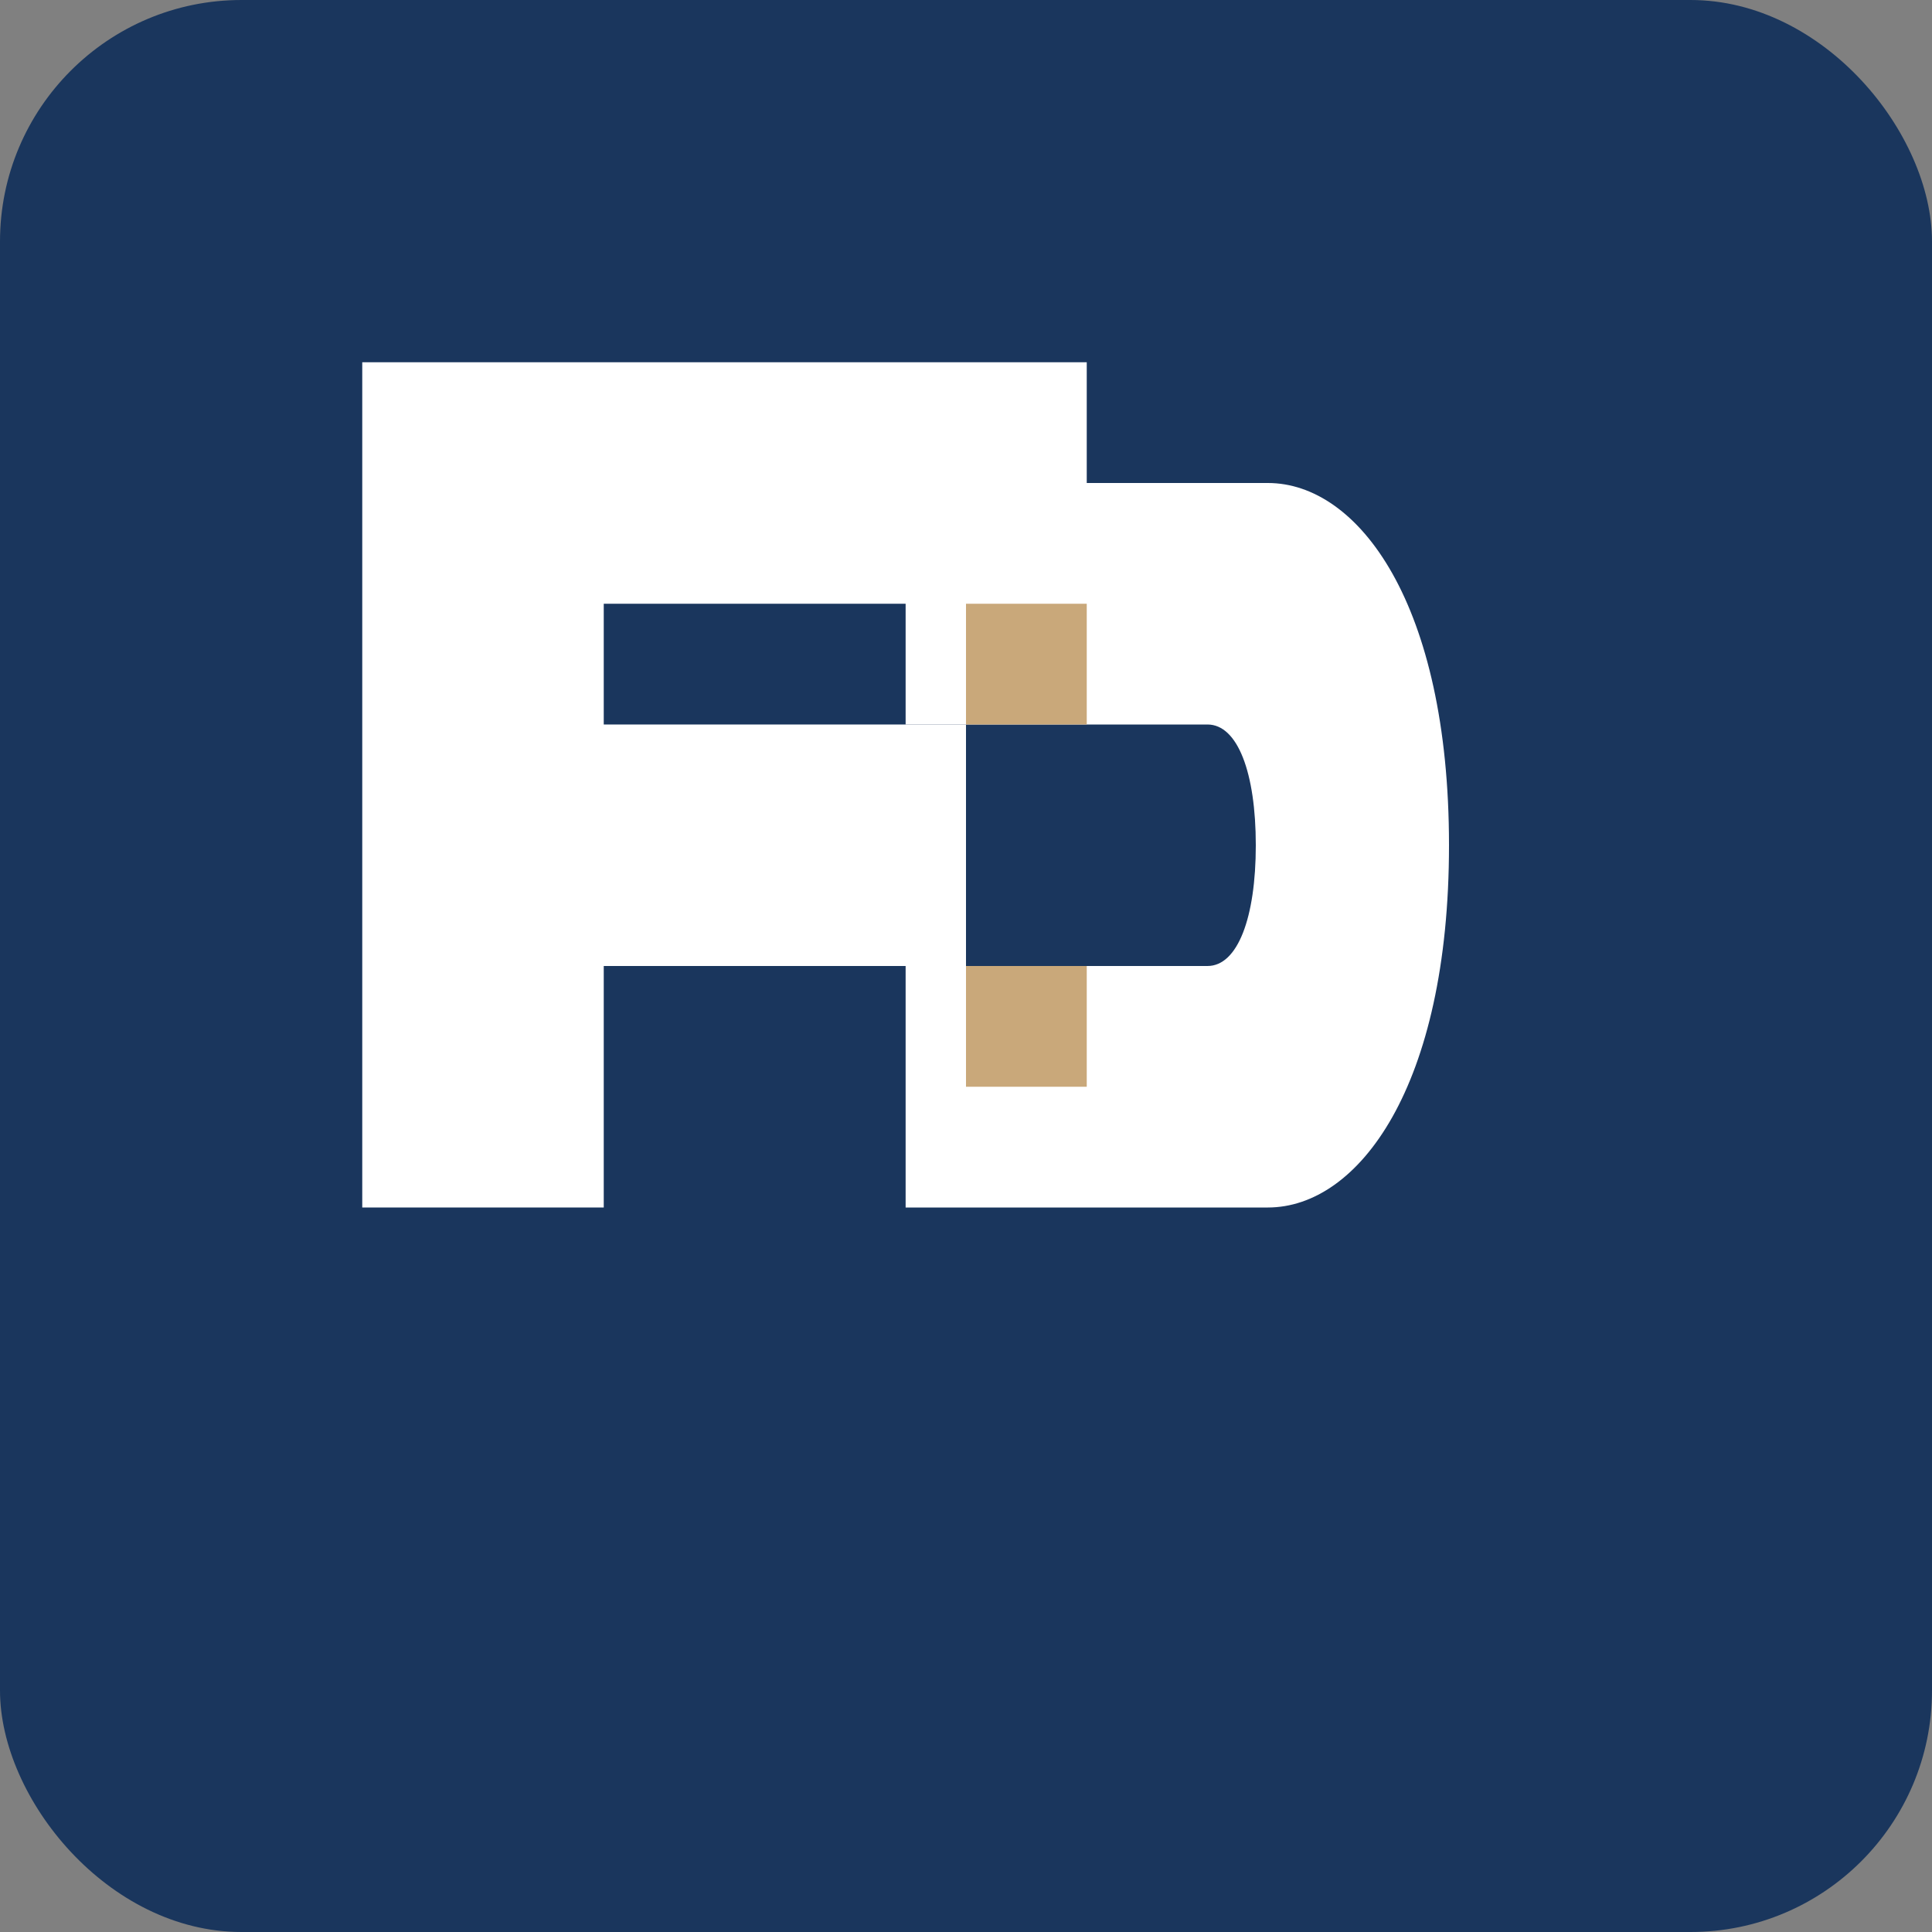 <?xml version="1.0" encoding="UTF-8"?>
<svg width="32" height="32" viewBox="0 0 32 32" fill="none" xmlns="http://www.w3.org/2000/svg">
  <rect x="0" y="0" width="32" height="32" fill="#808080" stroke="none"/>
  <!-- FC Monogram - Simplified for favicon -->
  <rect width="32" height="32" rx="4" fill="#1A365D"/>
  
  <!-- F Shape -->
  <path d="M6 6H18V10H10V12H16V16H10V20H6V6Z" fill="white"/>
  
  <!-- C Shape -->
  <path d="M15 8H21C22.5 8 24 10 24 14C24 18 22.5 20 21 20H15V16H20C20.5 16 20.8 15.2 20.8 14C20.8 12.8 20.5 12 20 12H15V8Z" fill="white"/>
  
  <!-- Gold Accent -->
  <path d="M16 10H18V12H16V10Z" fill="#C9A87A"/>
  <path d="M16 16H18V18H16V16Z" fill="#C9A87A"/>
</svg>